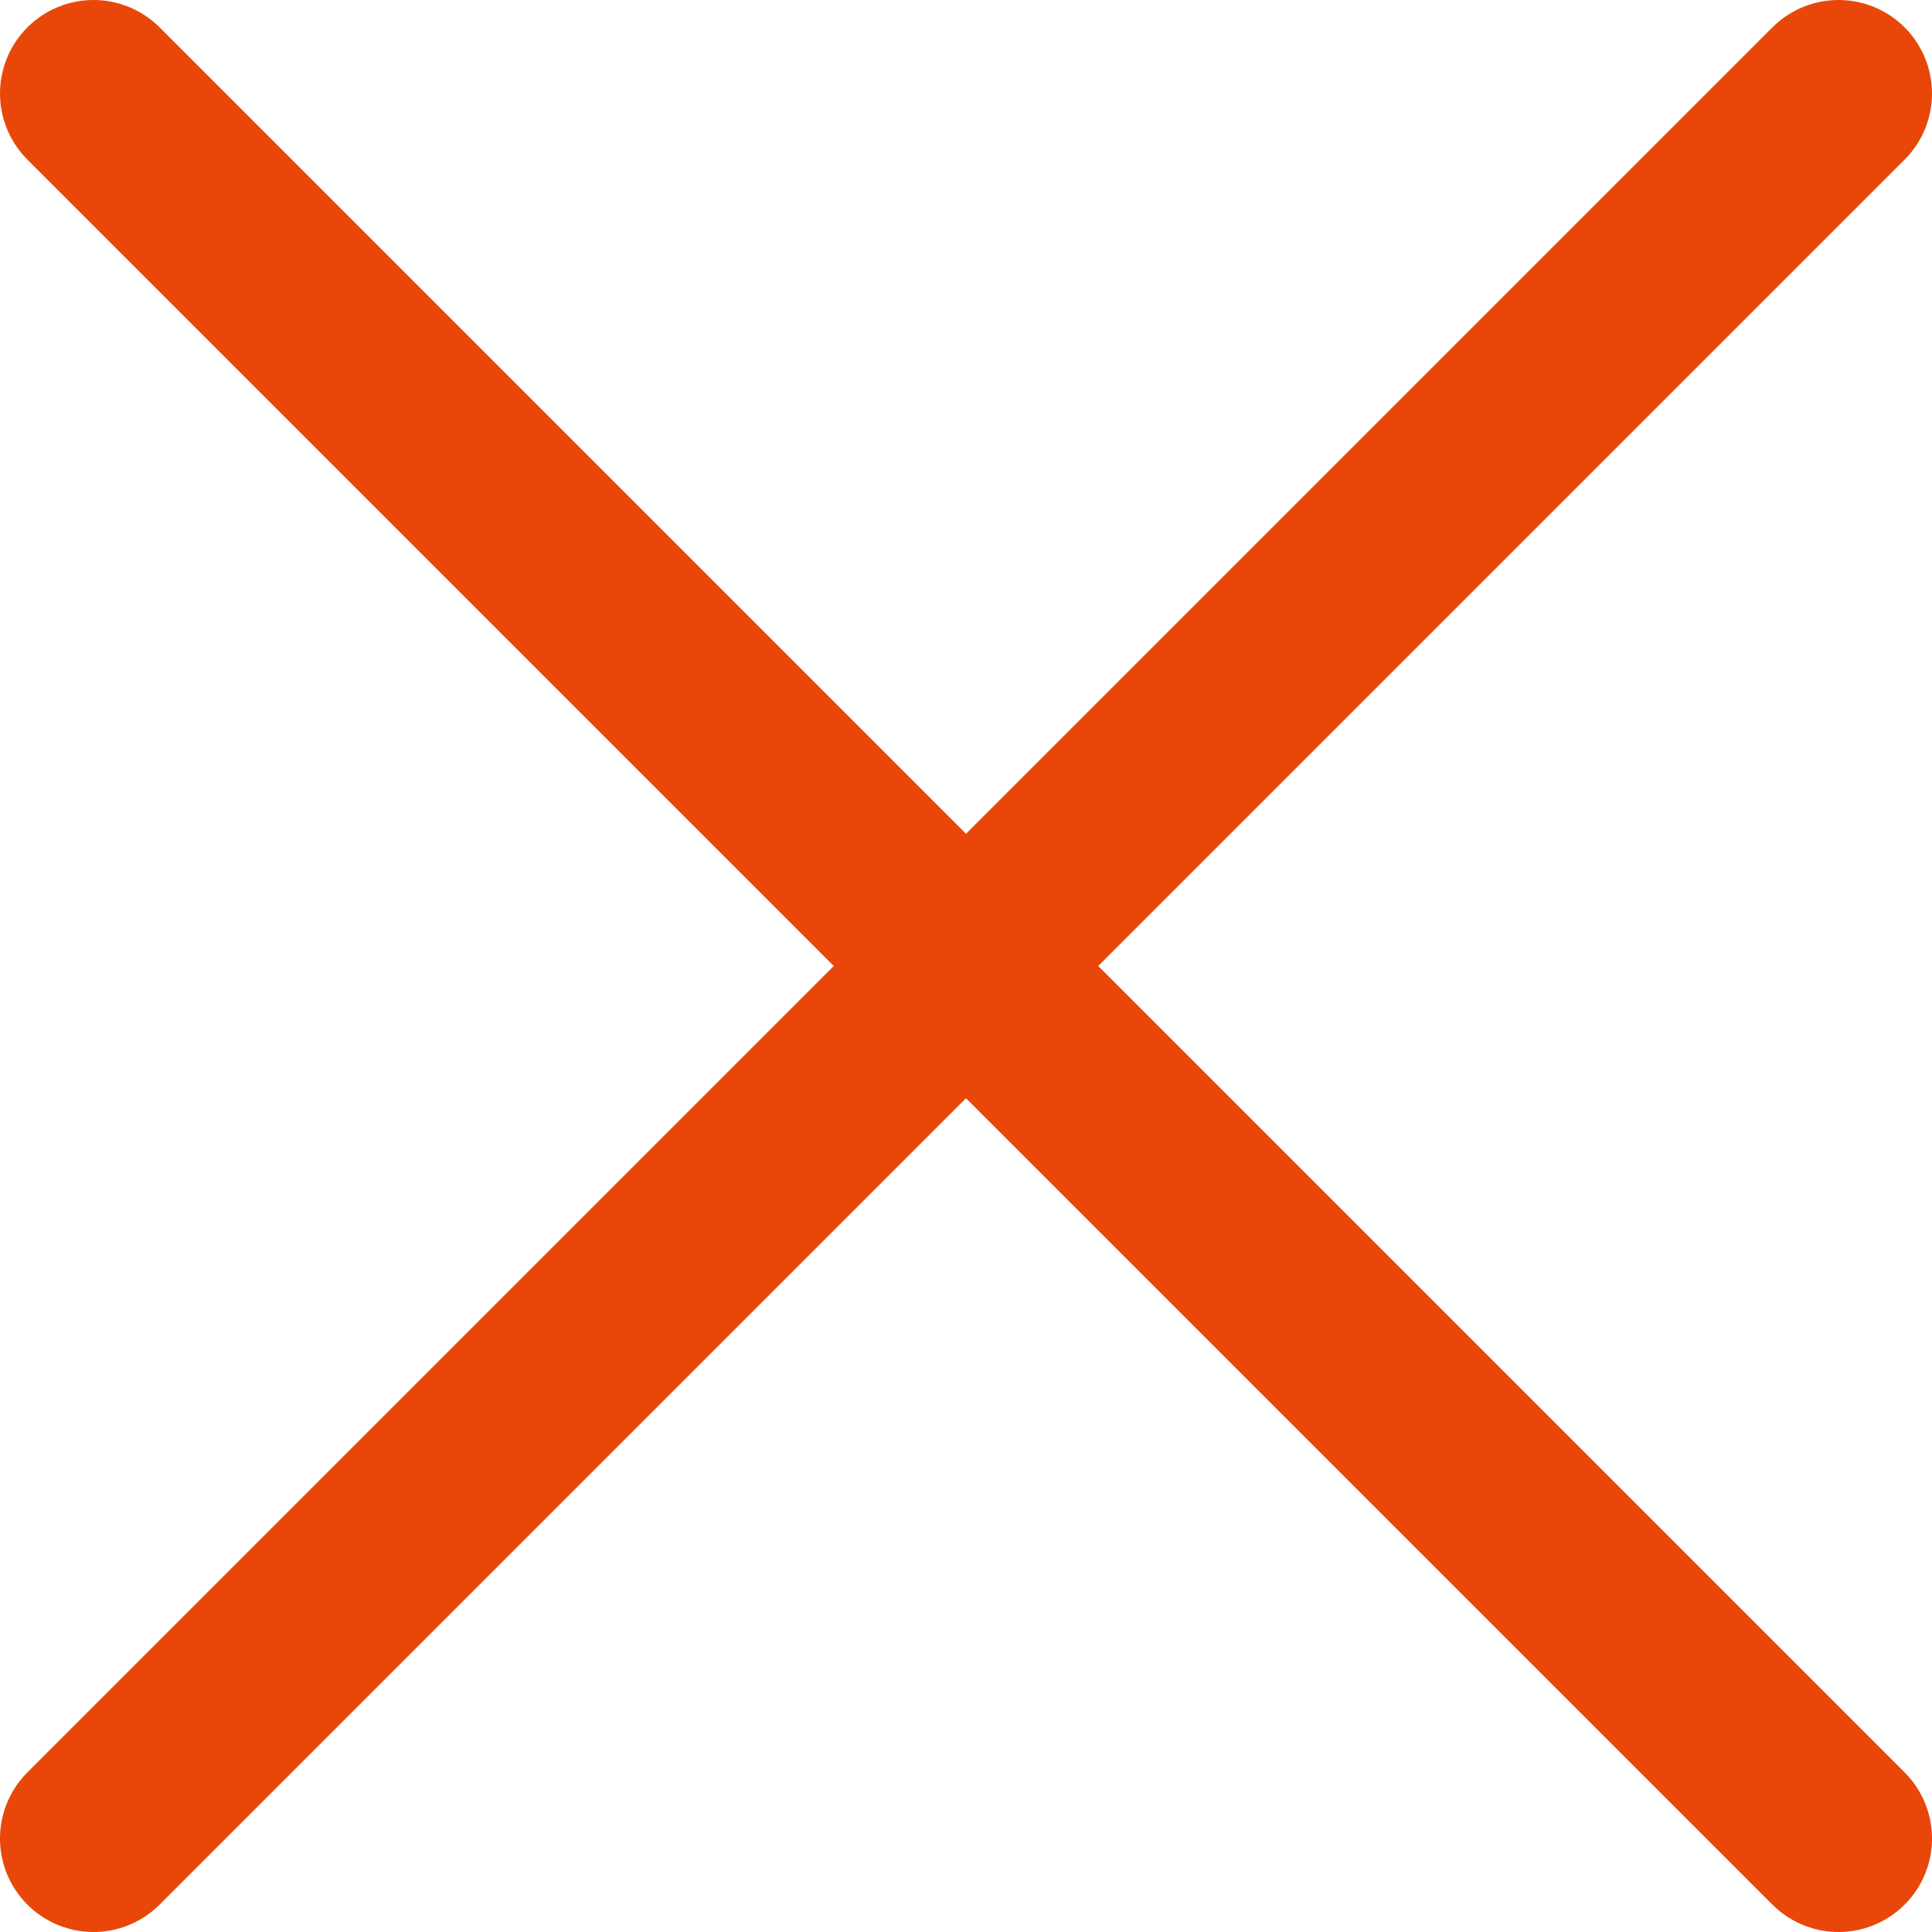<svg xmlns="http://www.w3.org/2000/svg" width="15.5" height="15.5">
  <g data-name="グループ 15374" fill="none" stroke="#e94709" stroke-linecap="round" stroke-linejoin="round" stroke-width="1.5">
    <path data-name="線 77" d="M14.75.75l-14 14"/>
    <path data-name="線 78" d="M.75.75l14 14"/>
  </g>
</svg>
